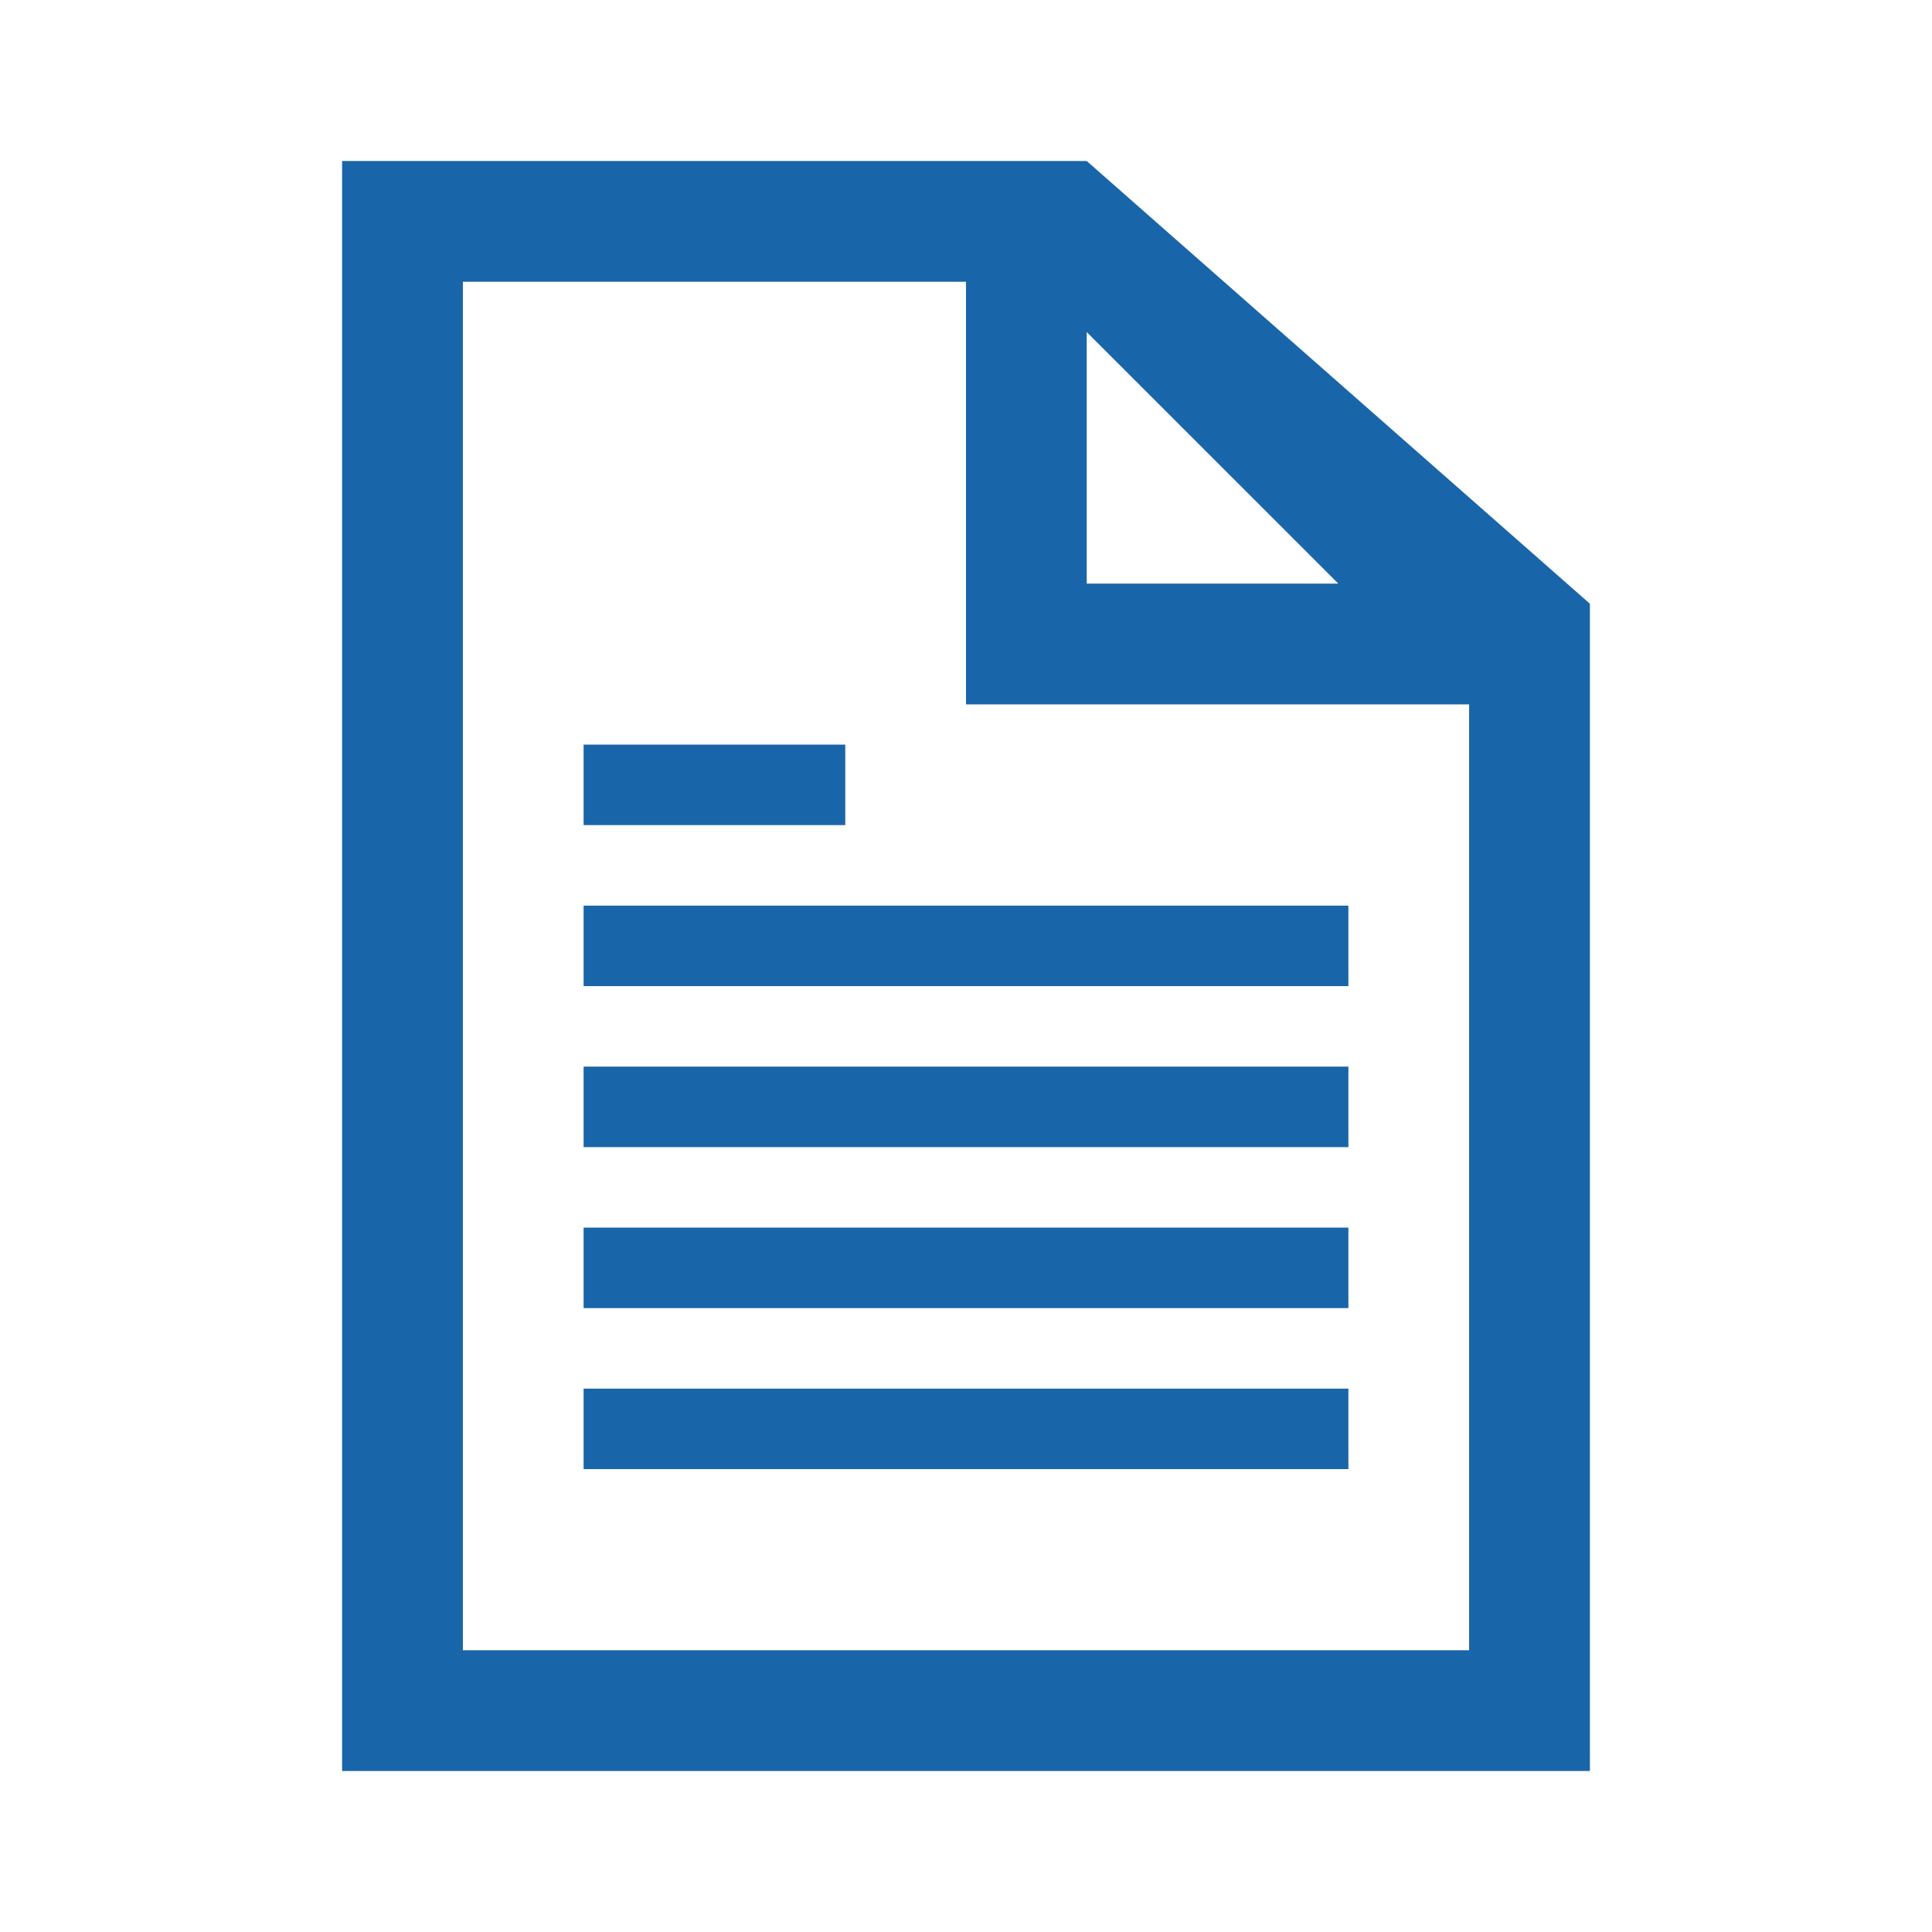 <?xml version="1.0" encoding="UTF-8"?>
<svg xmlns="http://www.w3.org/2000/svg" xmlns:xlink="http://www.w3.org/1999/xlink" width="41" height="41" xml:space="preserve" overflow="hidden">
  <g transform="translate(-34 -151)">
    <path d="M43.823 186.021 43.823 156.979 54.5 156.979 54.5 165.948 65.177 165.948 65.177 186.021 43.823 186.021ZM57.062 158.047 62.401 163.385 57.062 163.385 57.062 158.047ZM57.062 154.417 41.26 154.417 41.26 188.583 67.74 188.583 67.74 163.812 57.062 154.417Z" fill="#1965A9"></path>
    <path d="M46.385 170.219 62.615 170.219 62.615 171.927 46.385 171.927Z" fill="#1965A9"></path>
    <path d="M46.385 166.802 51.938 166.802 51.938 168.51 46.385 168.51Z" fill="#1965A9"></path>
    <path d="M46.385 173.635 62.615 173.635 62.615 175.344 46.385 175.344Z" fill="#1965A9"></path>
    <path d="M46.385 177.052 62.615 177.052 62.615 178.76 46.385 178.76Z" fill="#1965A9"></path>
    <path d="M46.385 180.469 62.615 180.469 62.615 182.177 46.385 182.177Z" fill="#1965A9"></path>
  </g>
</svg>
